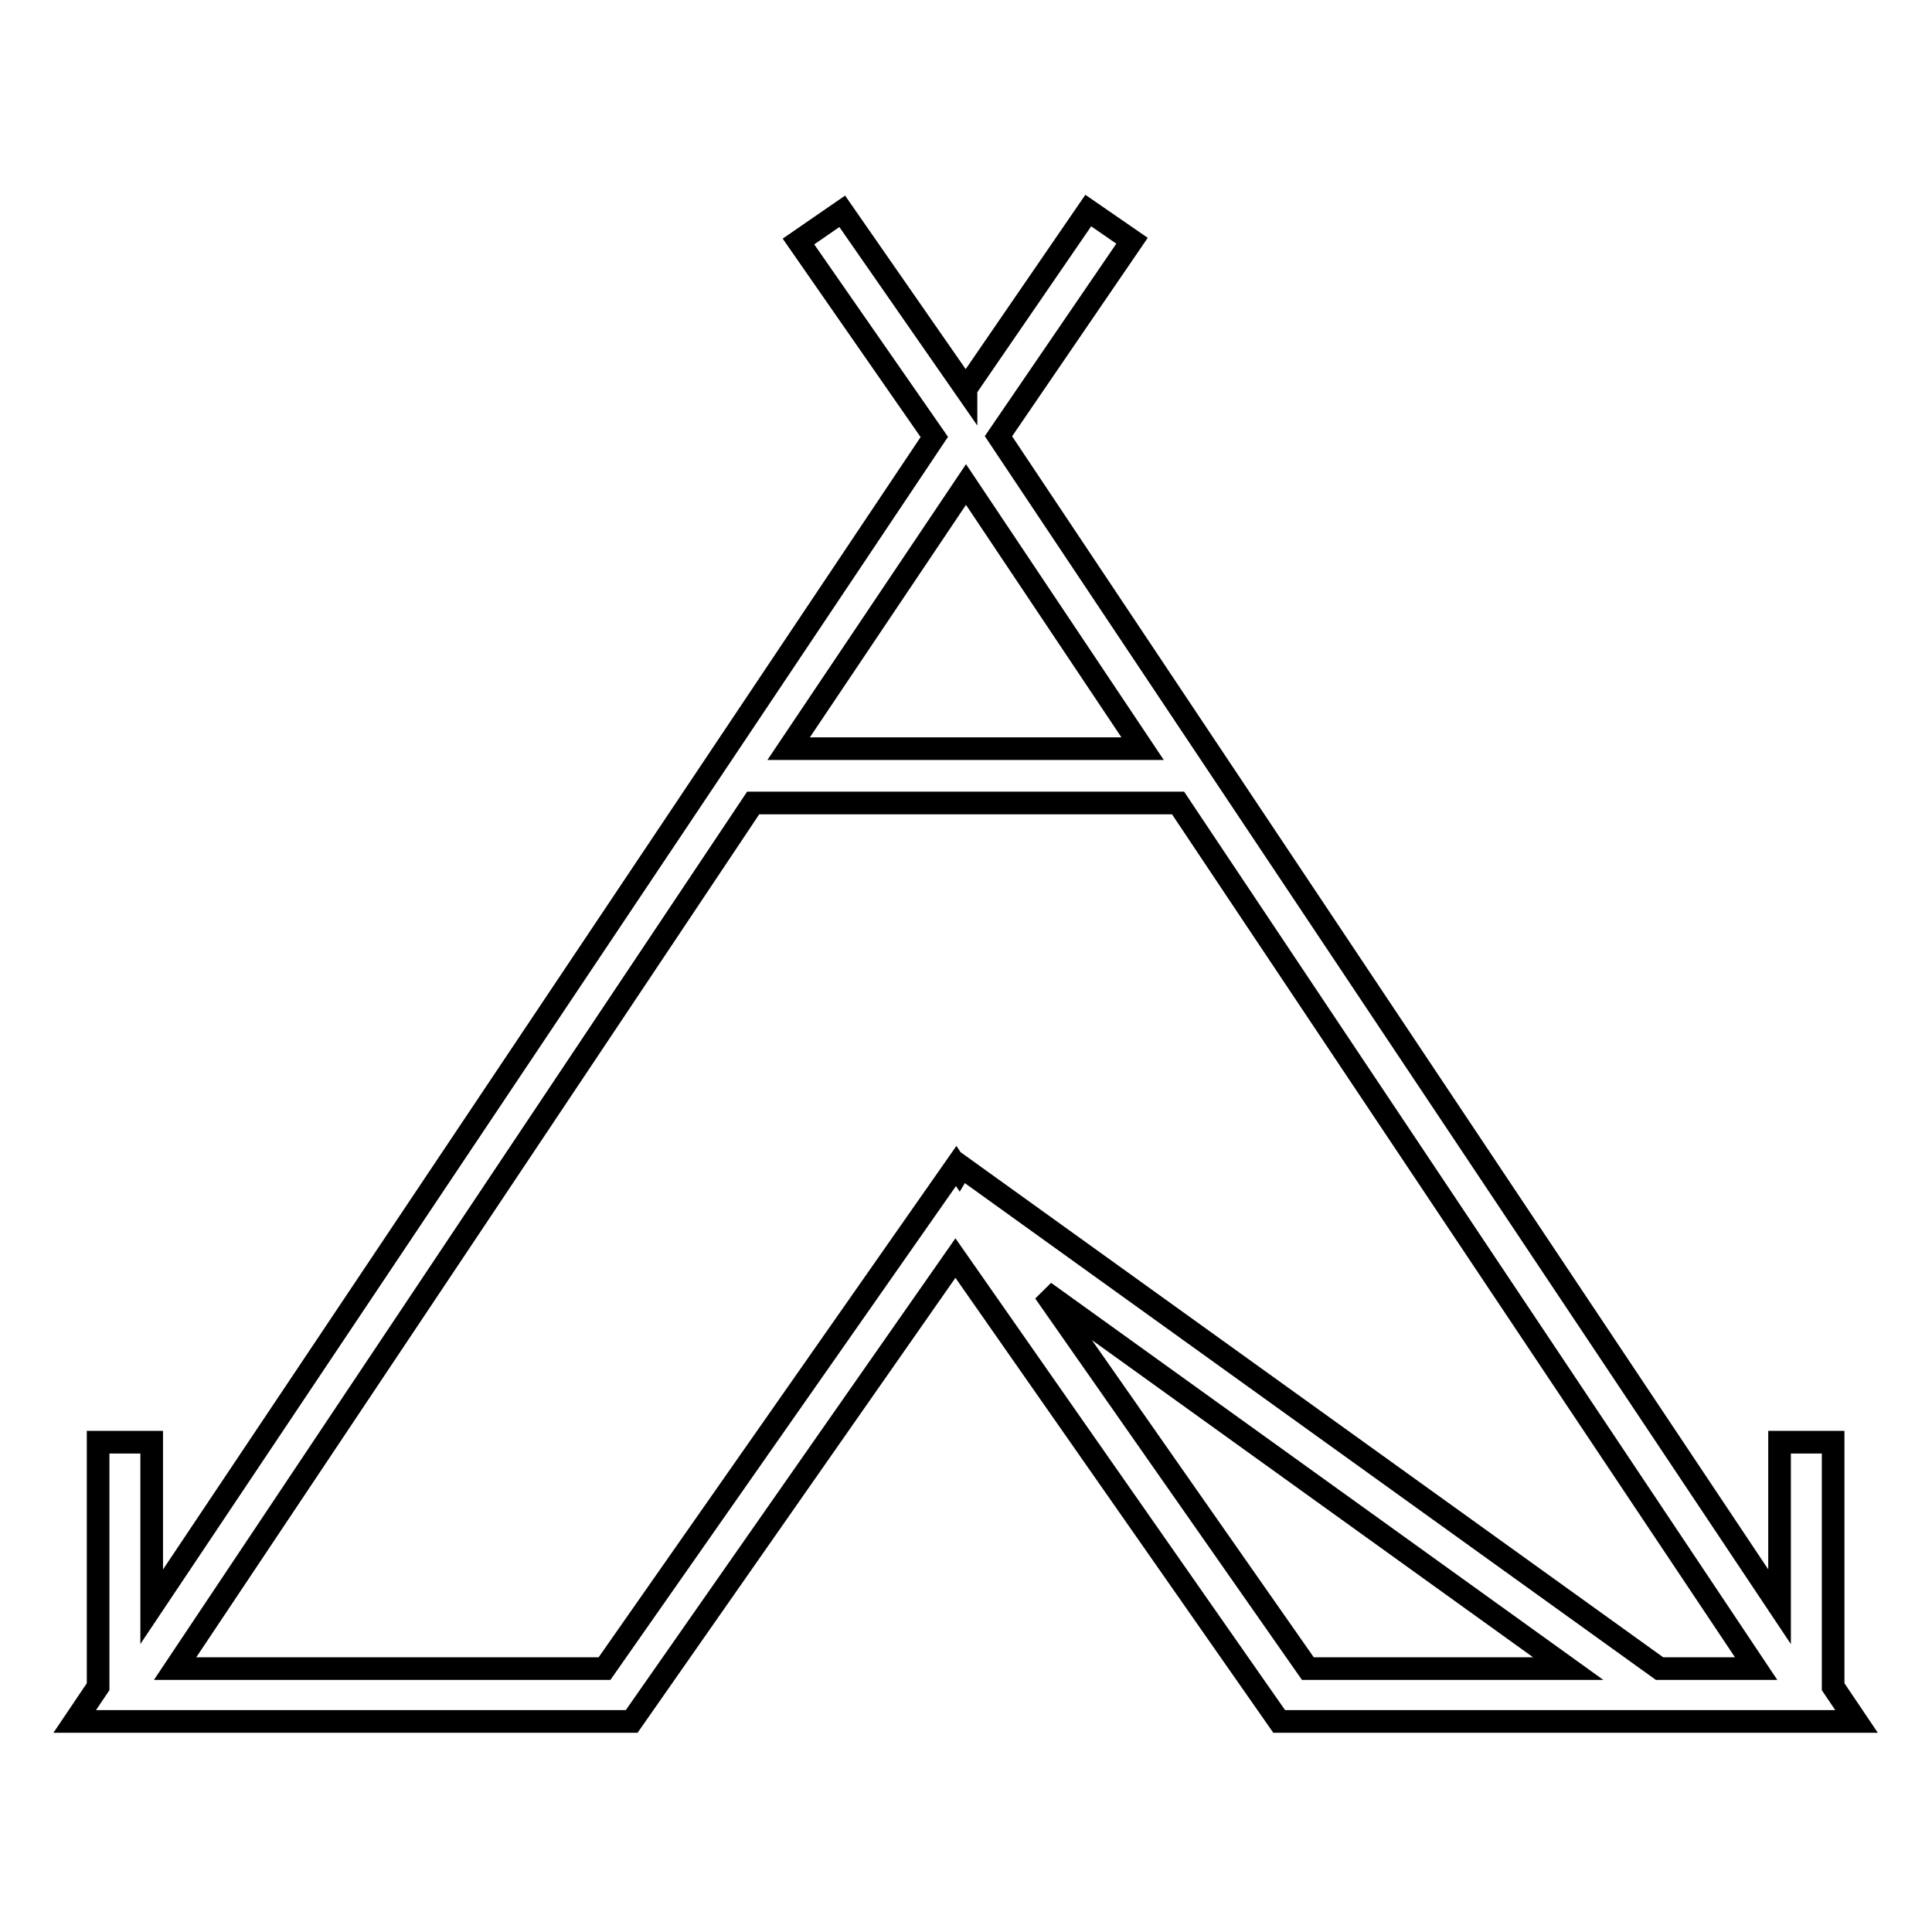<?xml version="1.0" encoding="utf-8"?>
<!-- Svg Vector Icons : http://www.onlinewebfonts.com/icon -->
<!DOCTYPE svg PUBLIC "-//W3C//DTD SVG 1.1//EN" "http://www.w3.org/Graphics/SVG/1.1/DTD/svg11.dtd">
<svg version="1.1" xmlns="http://www.w3.org/2000/svg" xmlns:xlink="http://www.w3.org/1999/xlink" x="0px" y="0px" viewBox="0 0 256 256" enable-background="new 0 0 256 256" xml:space="preserve">
<g><g><path stroke-width="3" fill-opacity="0" stroke="#000000"  d="M242.9,223.5v-32.4h-7.1v21.8L132.3,57.8L150,31.9l-5.8-4L128,51.5l0,0l0,0.1l-16.4-23.6l-5.8,4l18,25.9L20.1,212.9v-21.8h-7.1v32.4l-3.1,4.6h73.8l42.9-61.4l42.9,61.4H246L242.9,223.5z M151.4,99.2h-46.9L128,64.2L151.4,99.2z M138.4,171.2l69.4,49.9h-34.5L138.4,171.2z M219.9,221.1l-92.5-66.5l-0.3,0.5l-0.4-0.6l-46.6,66.6H23.2l76.6-114.7h56.3l76.6,114.7H219.9z"/></g></g>
</svg>